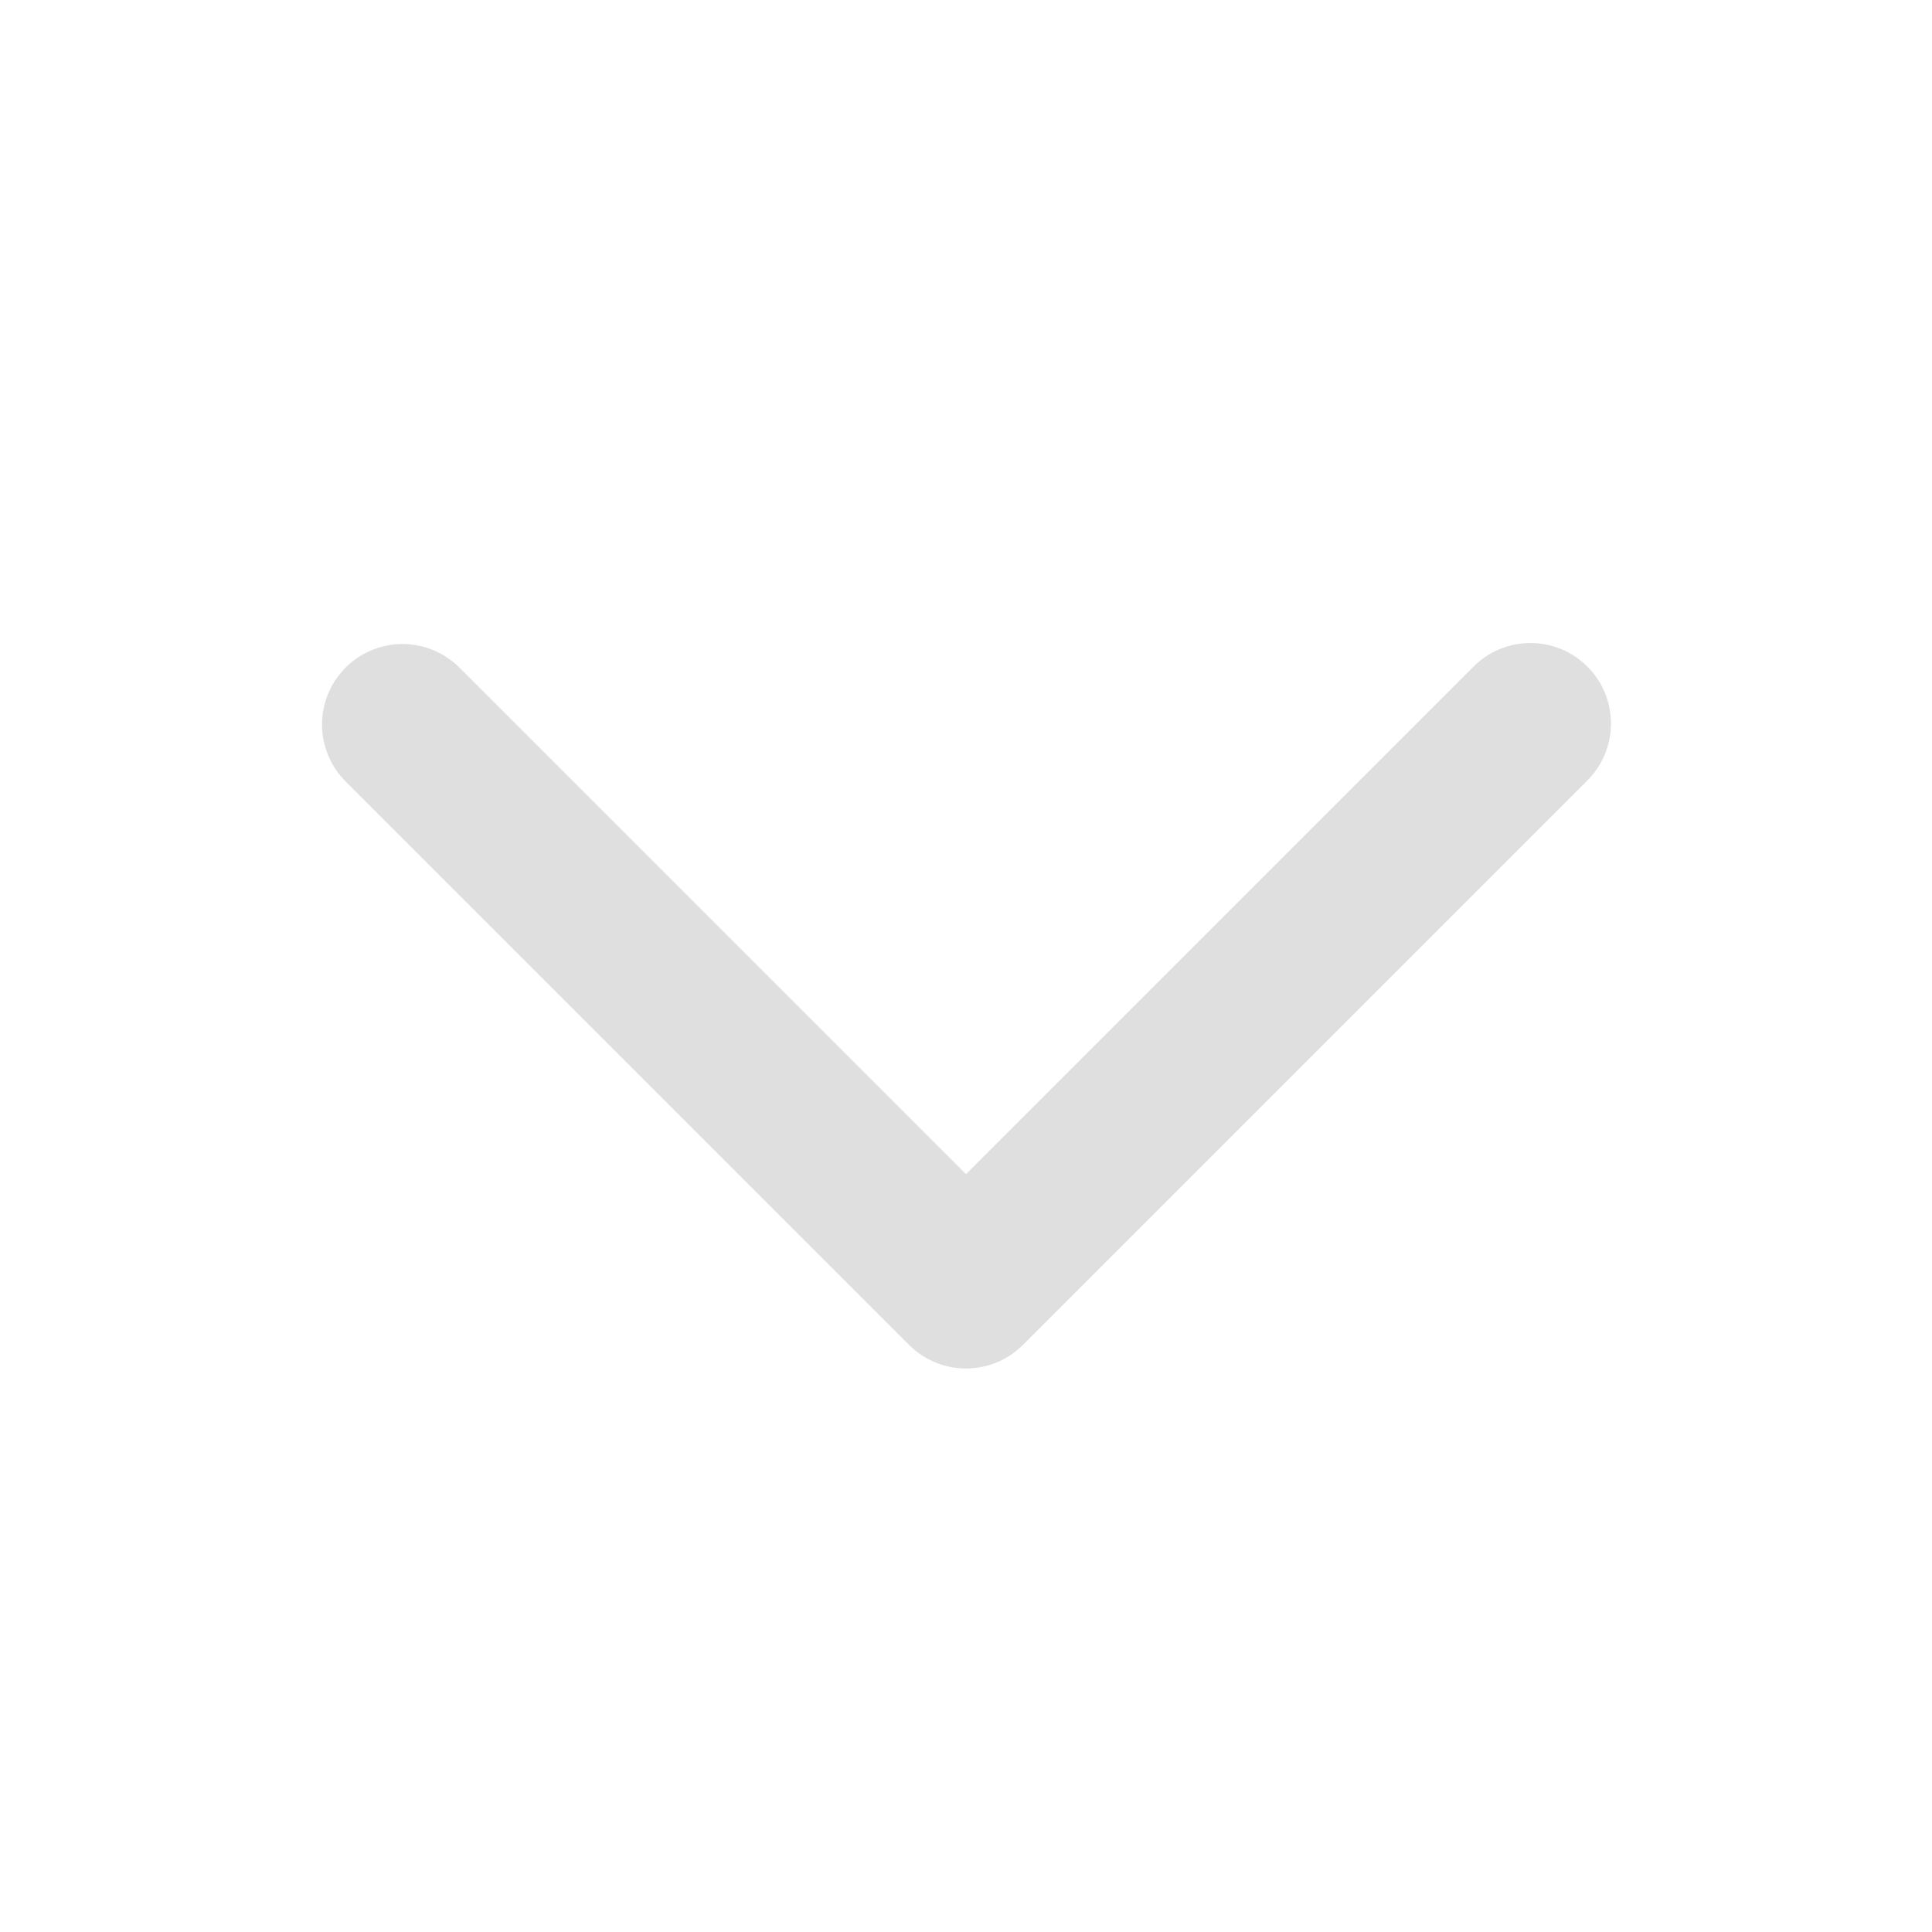 <svg width="24" height="24" viewBox="0 0 24 24" fill="none" xmlns="http://www.w3.org/2000/svg">
<path d="M4.293 8.293C4.481 8.106 4.735 8 5 8C5.265 8 5.519 8.106 5.707 8.293L12 14.586L18.293 8.293C18.385 8.197 18.496 8.121 18.618 8.069C18.74 8.016 18.871 7.989 19.004 7.988C19.136 7.987 19.268 8.012 19.391 8.062C19.514 8.112 19.625 8.187 19.719 8.281C19.813 8.374 19.888 8.486 19.938 8.609C19.988 8.732 20.013 8.864 20.012 8.996C20.011 9.129 19.983 9.26 19.931 9.382C19.879 9.504 19.802 9.615 19.707 9.707L12.707 16.707C12.52 16.895 12.265 17 12 17C11.735 17 11.481 16.895 11.293 16.707L4.293 9.707C4.106 9.519 4 9.265 4 9C4 8.735 4.106 8.481 4.293 8.293Z" fill="#DFDFDF"/>
</svg>
